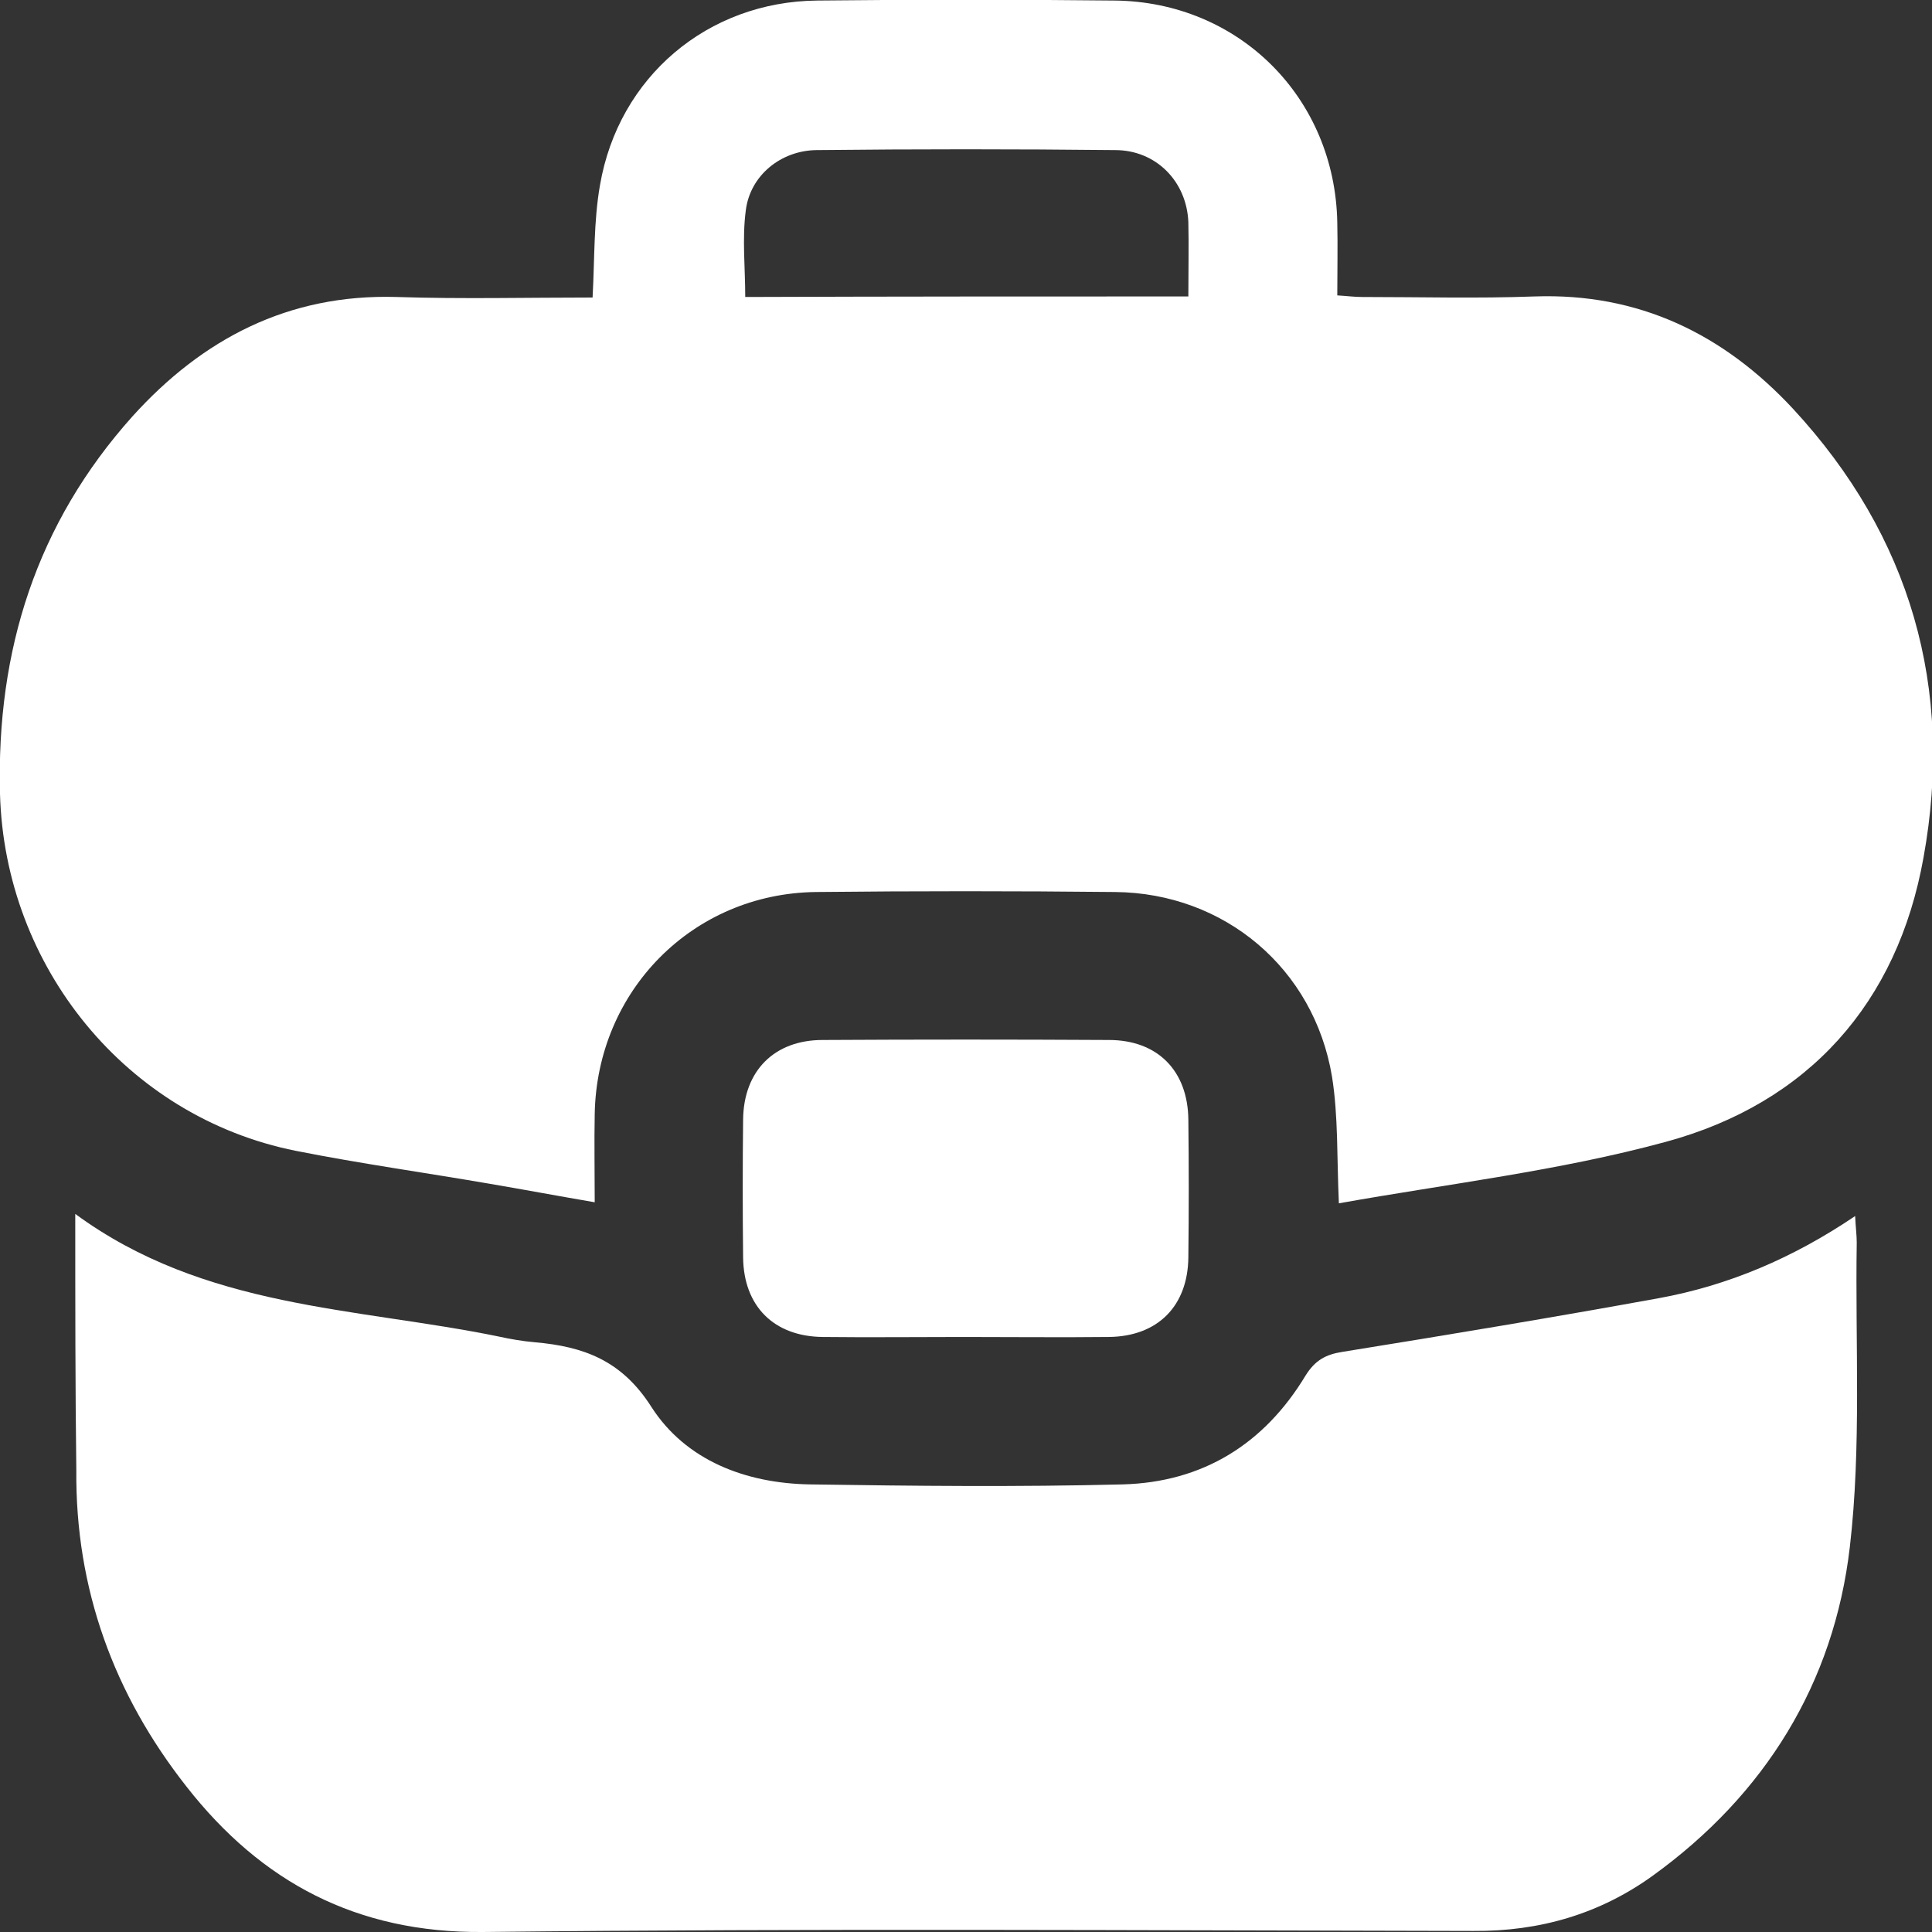 <svg width="68" height="68" viewBox="0 0 68 68" fill="none" xmlns="http://www.w3.org/2000/svg">
<rect x="0" y="0" width="68" height="68" fill="#333333" stroke="none"/>
<path d="M47.124 42.353C47.05 40.729 47.106 39.292 46.882 37.892C46.248 34.084 43.095 31.433 39.252 31.396C35.744 31.359 32.218 31.359 28.711 31.396C24.383 31.452 21.006 34.868 20.932 39.217C20.913 40.206 20.932 41.196 20.932 42.316C19.626 42.092 18.432 41.868 17.219 41.662C14.943 41.27 12.667 40.953 10.41 40.505C4.44 39.31 0.168 34.028 1.37929e-06 27.943C-0.131 22.884 1.287 18.423 4.664 14.653C7.126 11.928 10.149 10.341 13.954 10.453C16.249 10.528 18.544 10.472 20.857 10.472C20.932 9.09 20.894 7.784 21.118 6.514C21.771 2.707 24.905 0.056 28.767 0.019C32.256 -0.019 35.726 -0.019 39.214 0.019C43.617 0.056 46.994 3.453 47.068 7.84C47.087 8.68 47.068 9.501 47.068 10.397C47.404 10.416 47.665 10.453 47.945 10.453C49.96 10.453 51.993 10.509 54.008 10.434C57.683 10.304 60.668 11.76 63.112 14.392C67.254 18.871 68.784 24.228 67.701 30.183C66.787 35.297 63.653 38.825 58.635 40.188C54.866 41.214 50.986 41.662 47.124 42.353ZM41.826 10.434C41.826 9.482 41.845 8.642 41.826 7.821C41.77 6.384 40.688 5.283 39.252 5.283C35.744 5.245 32.237 5.245 28.73 5.283C27.48 5.301 26.398 6.178 26.249 7.41C26.118 8.4 26.23 9.426 26.23 10.453C31.435 10.434 36.584 10.434 41.826 10.434Z" fill="white"/>
<path d="M2.649 42.726C7.201 46.068 12.518 46.011 17.536 47.038C17.965 47.132 18.395 47.206 18.824 47.243C20.54 47.393 21.883 47.878 22.928 49.521C24.14 51.406 26.249 52.209 28.506 52.246C32.181 52.302 35.838 52.339 39.513 52.246C42.33 52.171 44.494 50.827 45.949 48.419C46.285 47.878 46.658 47.673 47.255 47.58C50.967 46.982 54.68 46.366 58.374 45.694C60.836 45.246 63.112 44.276 65.295 42.801C65.314 43.212 65.351 43.473 65.351 43.734C65.295 47.3 65.519 50.921 65.108 54.449C64.549 59.246 62.123 63.166 58.168 66.021C56.303 67.365 54.195 67.981 51.863 67.963C40.24 67.944 28.618 67.869 16.995 68C12.555 68.037 9.197 66.245 6.567 62.886C4.011 59.638 2.649 55.923 2.686 51.742C2.649 48.83 2.649 45.9 2.649 42.726Z" fill="white"/>
<path d="M33.897 47.057C32.256 47.057 30.595 47.076 28.954 47.057C27.237 47.038 26.174 45.974 26.155 44.257C26.137 42.633 26.137 41.028 26.155 39.404C26.174 37.687 27.256 36.604 28.954 36.604C32.312 36.585 35.67 36.585 39.028 36.604C40.744 36.604 41.807 37.687 41.826 39.404C41.845 41.028 41.845 42.633 41.826 44.257C41.807 45.974 40.744 47.038 39.028 47.057C37.311 47.076 35.614 47.057 33.897 47.057Z" fill="white"/>
</svg>
